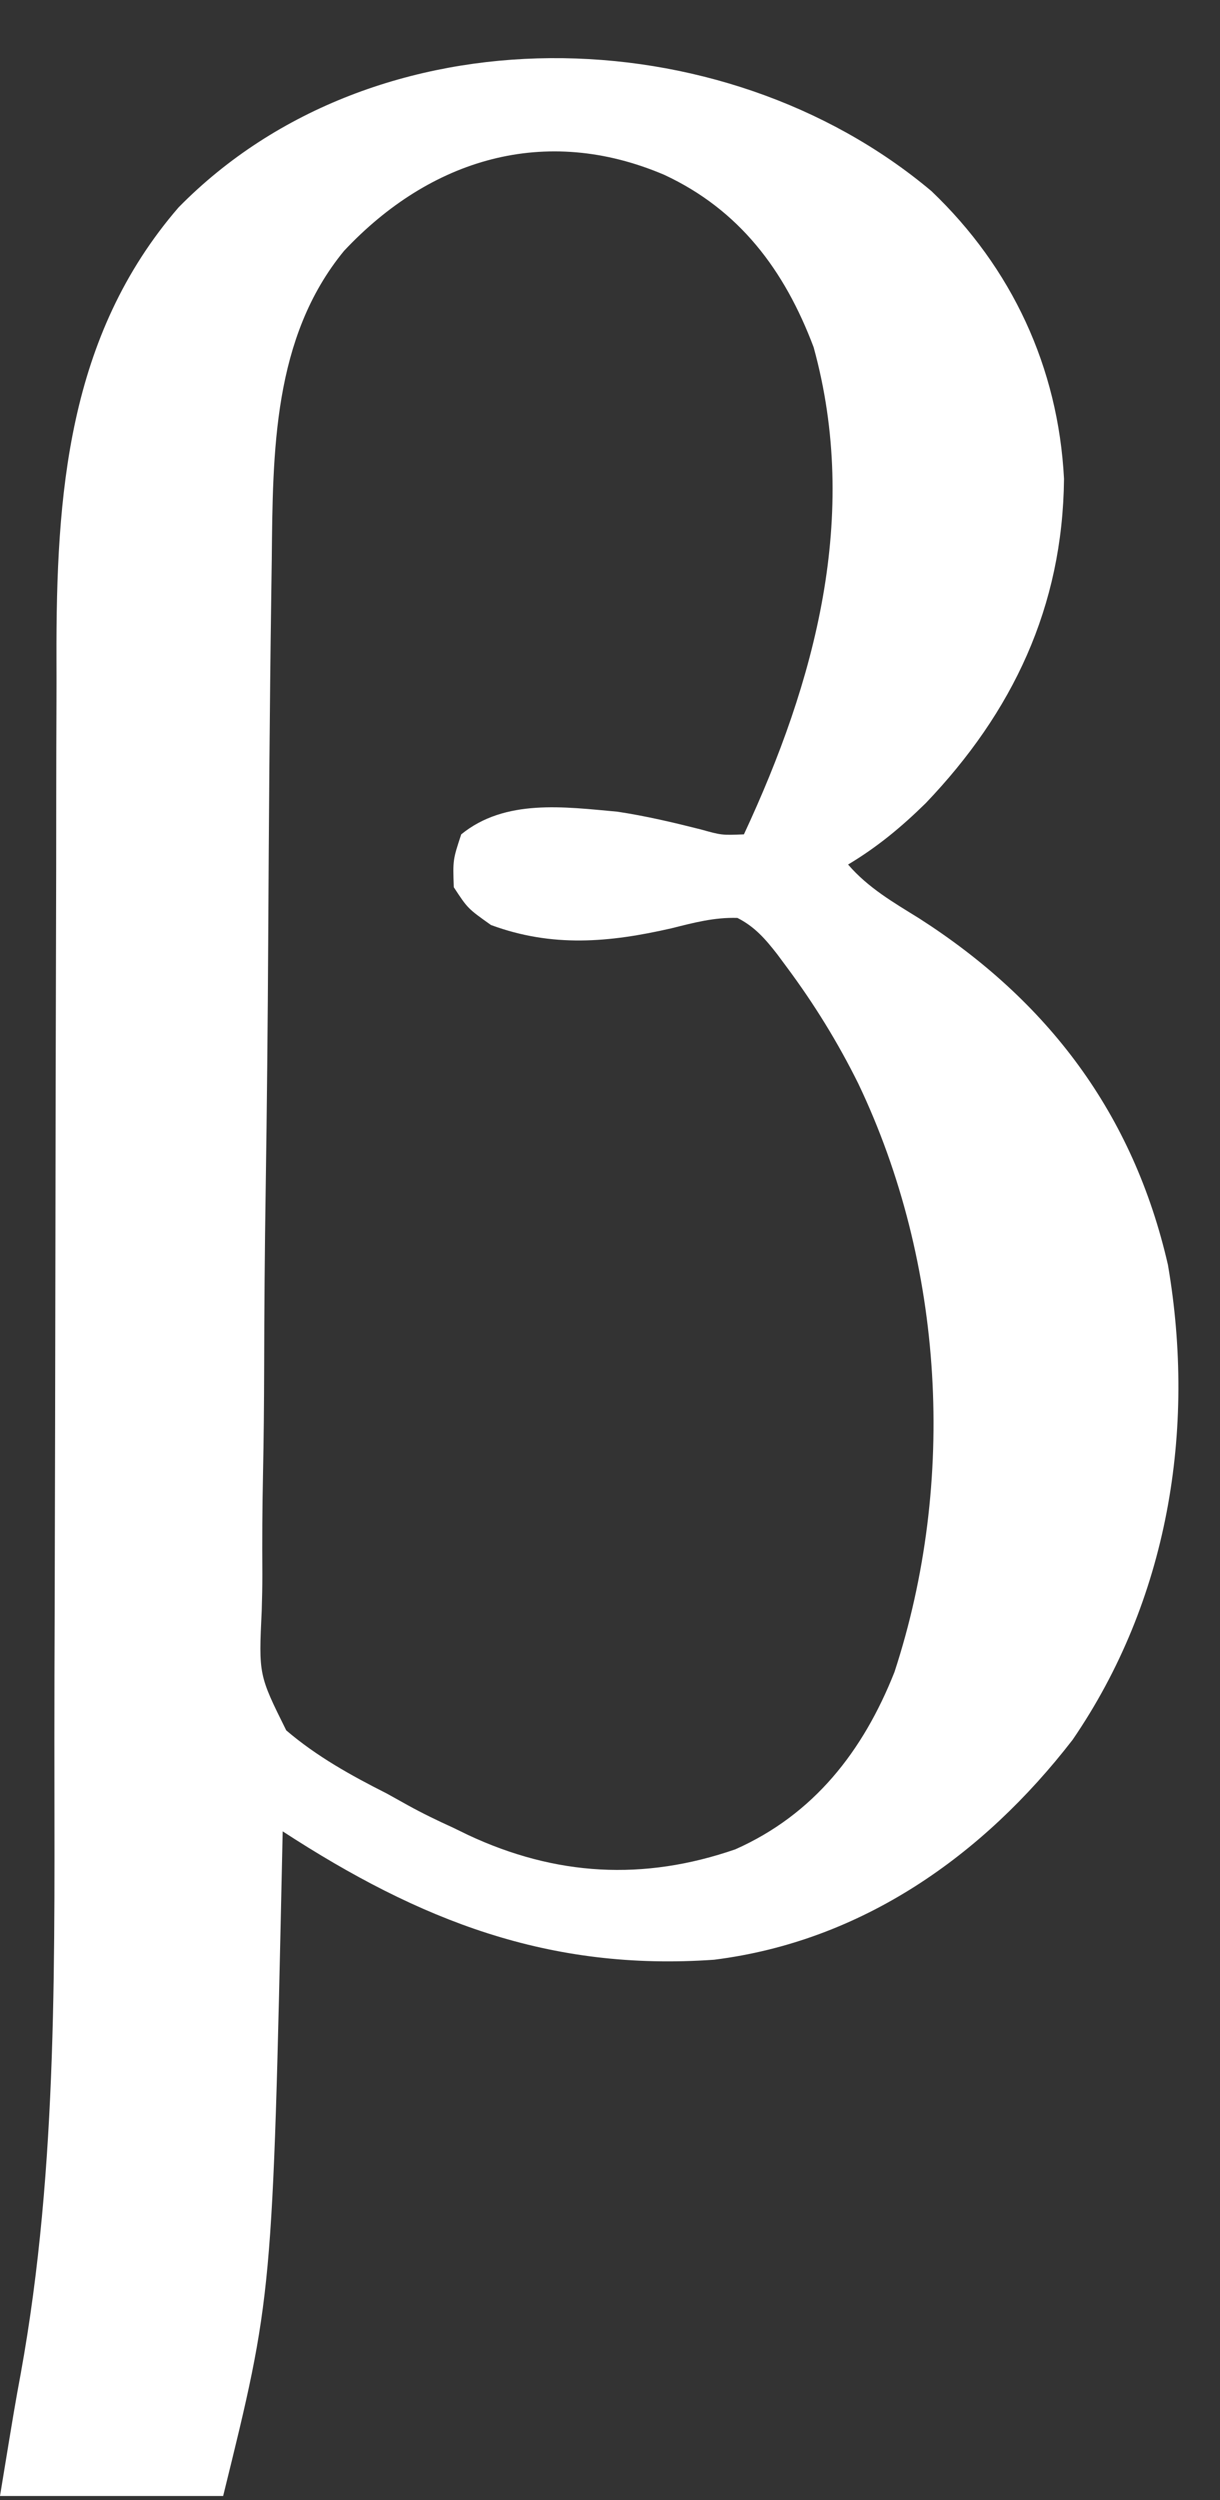 <svg width="21" height="43" viewBox="0 0 21 43" fill="none" xmlns="http://www.w3.org/2000/svg">
<rect x="0" y="0" width="21" height="43" fill="#333333" stroke="none"/>
<path d="M16.034 3.288C17.415 4.605 18.216 6.316 18.315 8.236C18.293 10.44 17.43 12.251 15.934 13.815C15.514 14.227 15.1 14.57 14.598 14.87C14.945 15.272 15.378 15.521 15.822 15.796C18.034 17.213 19.506 19.148 20.104 21.756C20.592 24.604 20.102 27.534 18.463 29.924C16.919 31.922 14.832 33.388 12.293 33.707C9.451 33.907 7.228 33.035 4.866 31.499C4.863 31.62 4.861 31.742 4.858 31.867C4.692 39.481 4.692 39.481 3.841 42.931C2.574 42.931 1.306 42.931 0 42.931C0.256 41.372 0.256 41.372 0.356 40.831C1.011 37.223 0.934 33.555 0.936 29.9C0.936 29.175 0.938 28.449 0.941 27.723C0.947 25.574 0.951 23.424 0.954 21.275C0.956 19.598 0.959 17.921 0.964 16.244C0.967 15.385 0.968 14.526 0.968 13.668C0.968 13.132 0.97 12.595 0.972 12.059C0.973 11.814 0.973 11.568 0.972 11.322C0.965 8.505 1.162 5.78 3.073 3.568C6.459 0.122 12.435 0.26 16.034 3.288ZM5.922 4.315C4.695 5.808 4.697 7.773 4.678 9.62C4.675 9.835 4.672 10.051 4.669 10.267C4.641 12.226 4.628 14.184 4.617 16.143C4.609 17.59 4.595 19.035 4.573 20.481C4.557 21.5 4.549 22.52 4.547 23.539C4.545 24.147 4.54 24.755 4.527 25.363C4.515 25.934 4.512 26.505 4.516 27.077C4.516 27.286 4.512 27.495 4.505 27.704C4.453 28.808 4.453 28.808 4.927 29.762C5.455 30.213 6.044 30.538 6.659 30.849C6.776 30.915 6.894 30.98 7.015 31.047C7.271 31.189 7.529 31.313 7.795 31.434C7.88 31.475 7.966 31.517 8.054 31.56C9.566 32.268 11.078 32.354 12.658 31.808C14.007 31.208 14.856 30.124 15.397 28.758C16.47 25.481 16.255 21.739 14.774 18.638C14.42 17.925 14.015 17.269 13.541 16.632C13.488 16.561 13.436 16.489 13.381 16.416C13.175 16.152 12.993 15.94 12.693 15.788C12.294 15.776 11.943 15.87 11.556 15.967C10.484 16.212 9.505 16.299 8.451 15.91C8.051 15.626 8.051 15.626 7.811 15.26C7.795 14.789 7.795 14.789 7.939 14.351C8.695 13.736 9.711 13.878 10.628 13.961C11.113 14.034 11.587 14.146 12.063 14.266C12.422 14.366 12.422 14.366 12.805 14.351C14.03 11.726 14.805 8.872 14.005 5.972C13.504 4.642 12.724 3.608 11.436 3.008C9.383 2.131 7.406 2.733 5.922 4.315Z" fill="white"/>
</svg>
